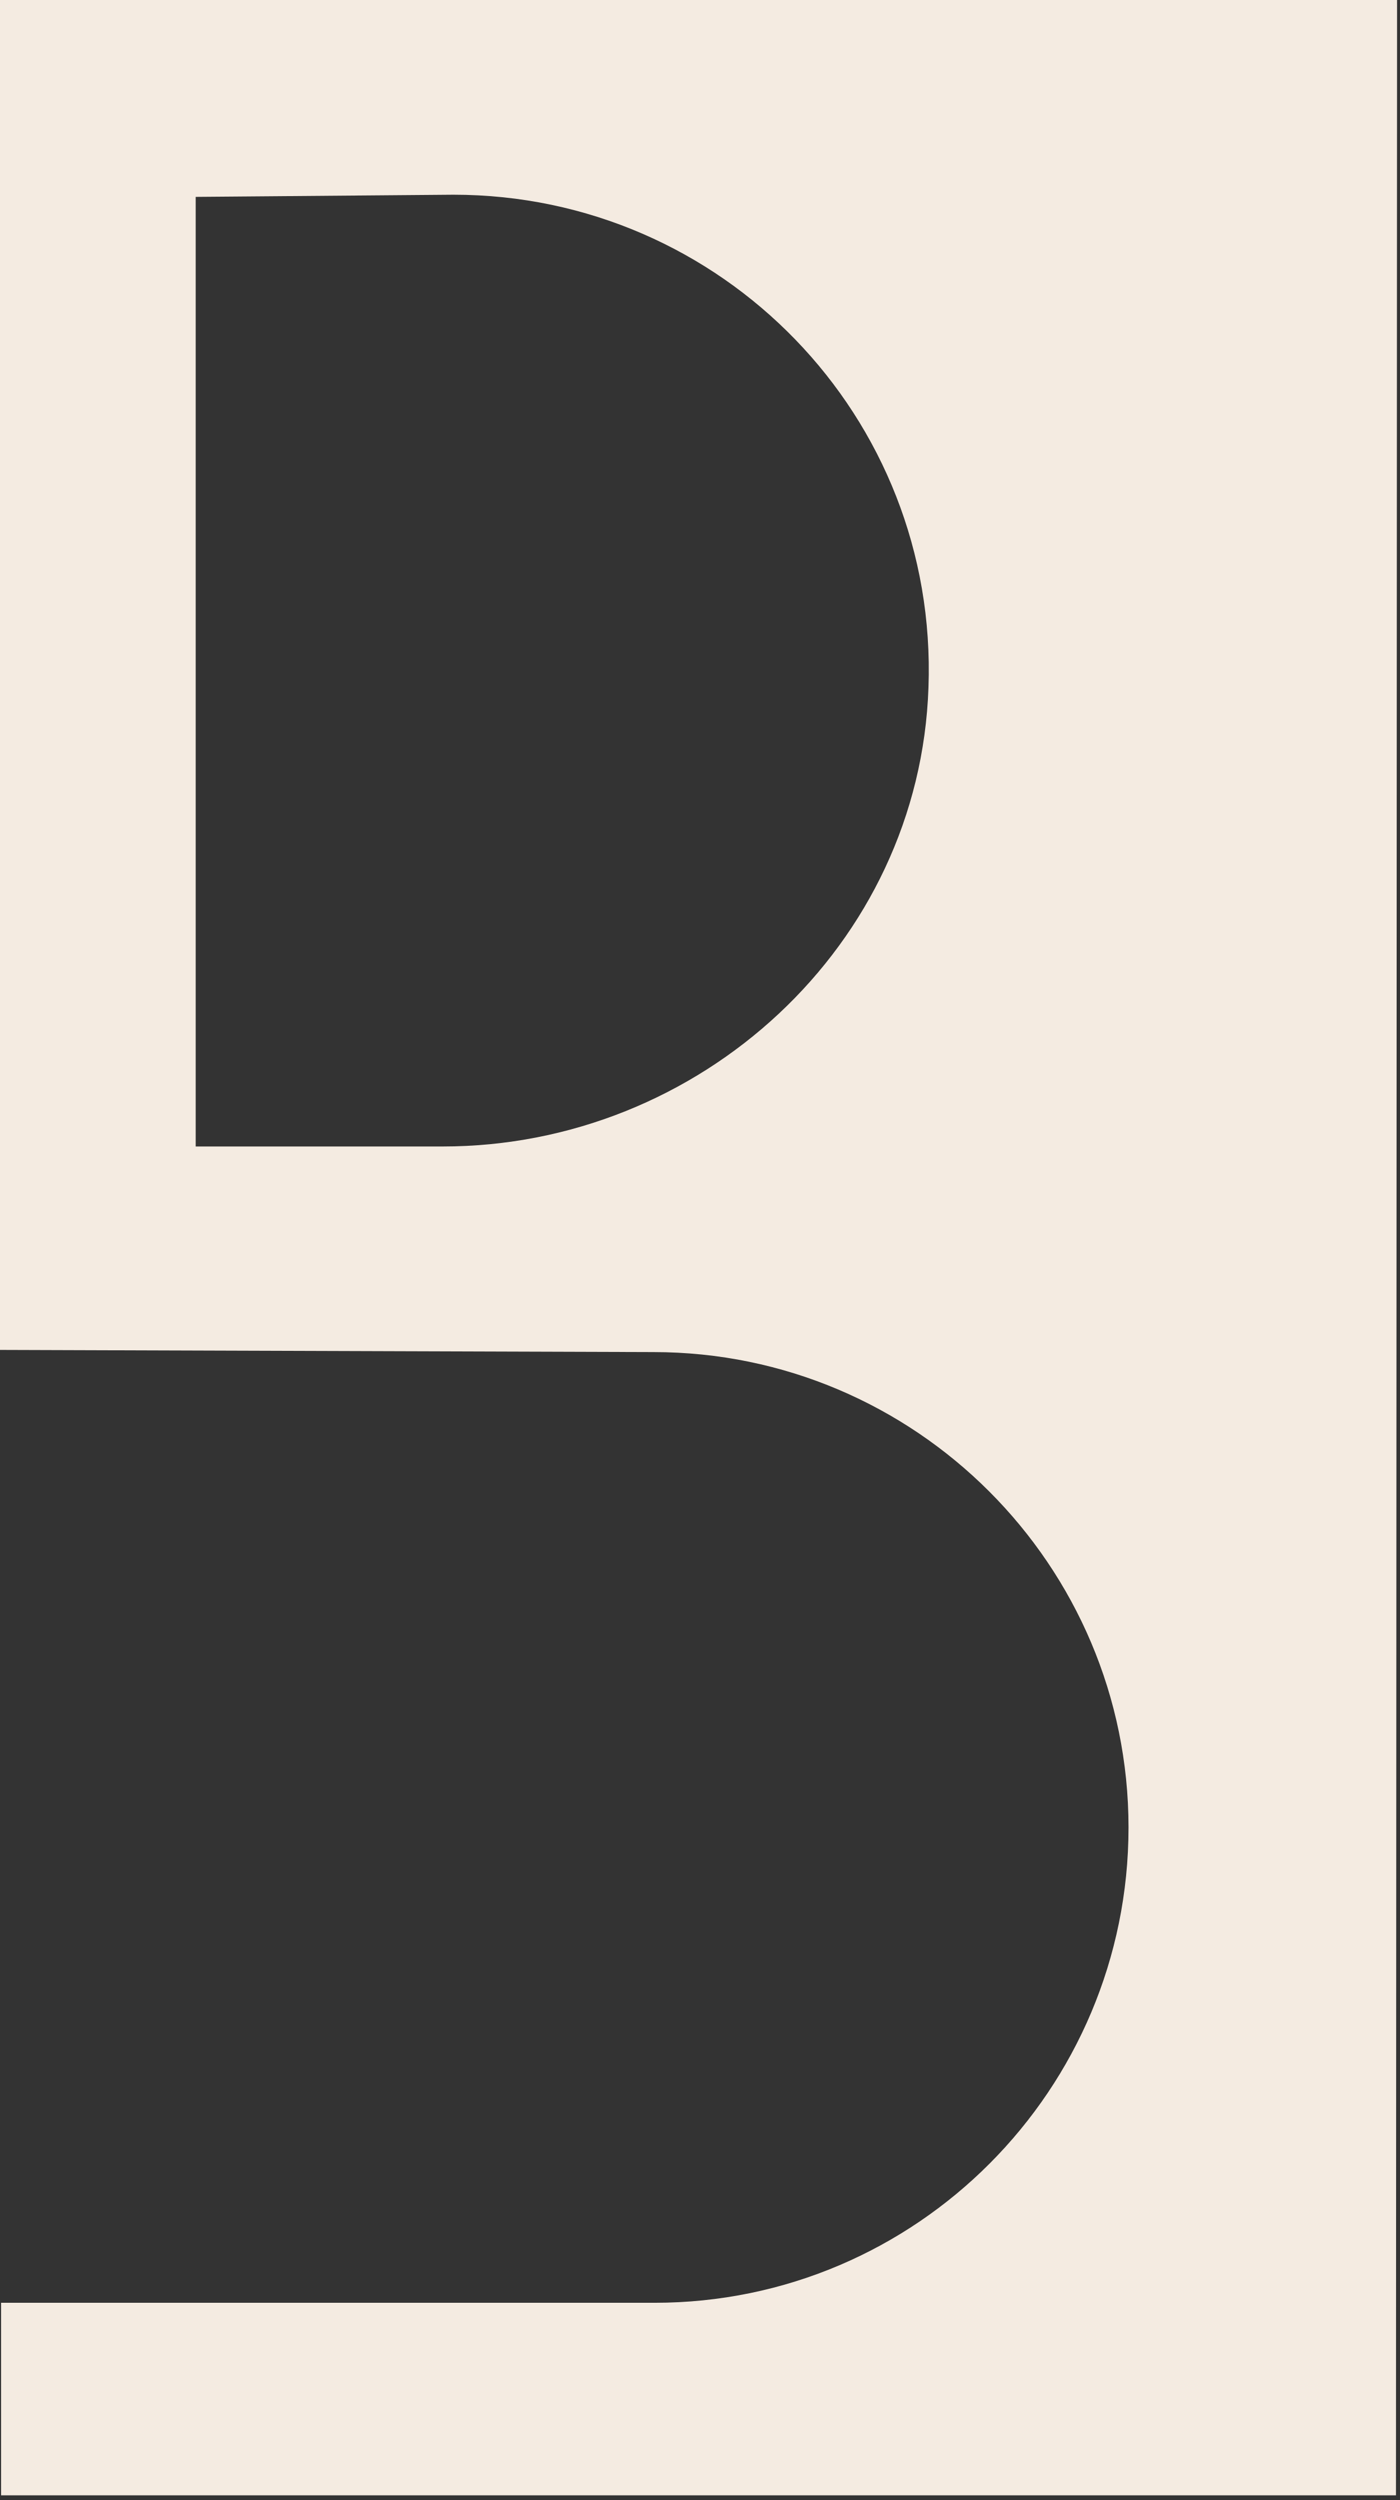 <svg width="93" height="166" viewBox="0 0 93 166" fill="none" xmlns="http://www.w3.org/2000/svg">
<rect x="0" y="0" width="93" height="166" fill="#333333" stroke="none"/>
<path d="M92.805 0H0V83.488V89.627L43.405 89.771C60.81 89.771 74.966 103.927 74.966 121.332C74.966 138.737 60.883 152.893 43.477 152.893H0.072V165.459V165.676H92.732V165.459V165.676L92.805 0ZM29.394 76.121H13V13.072L30.116 12.928C47.955 12.928 62.327 27.661 61.677 45.644C61.099 62.76 46.511 76.121 29.394 76.121Z" fill="#F4EBE1"/>
</svg>
